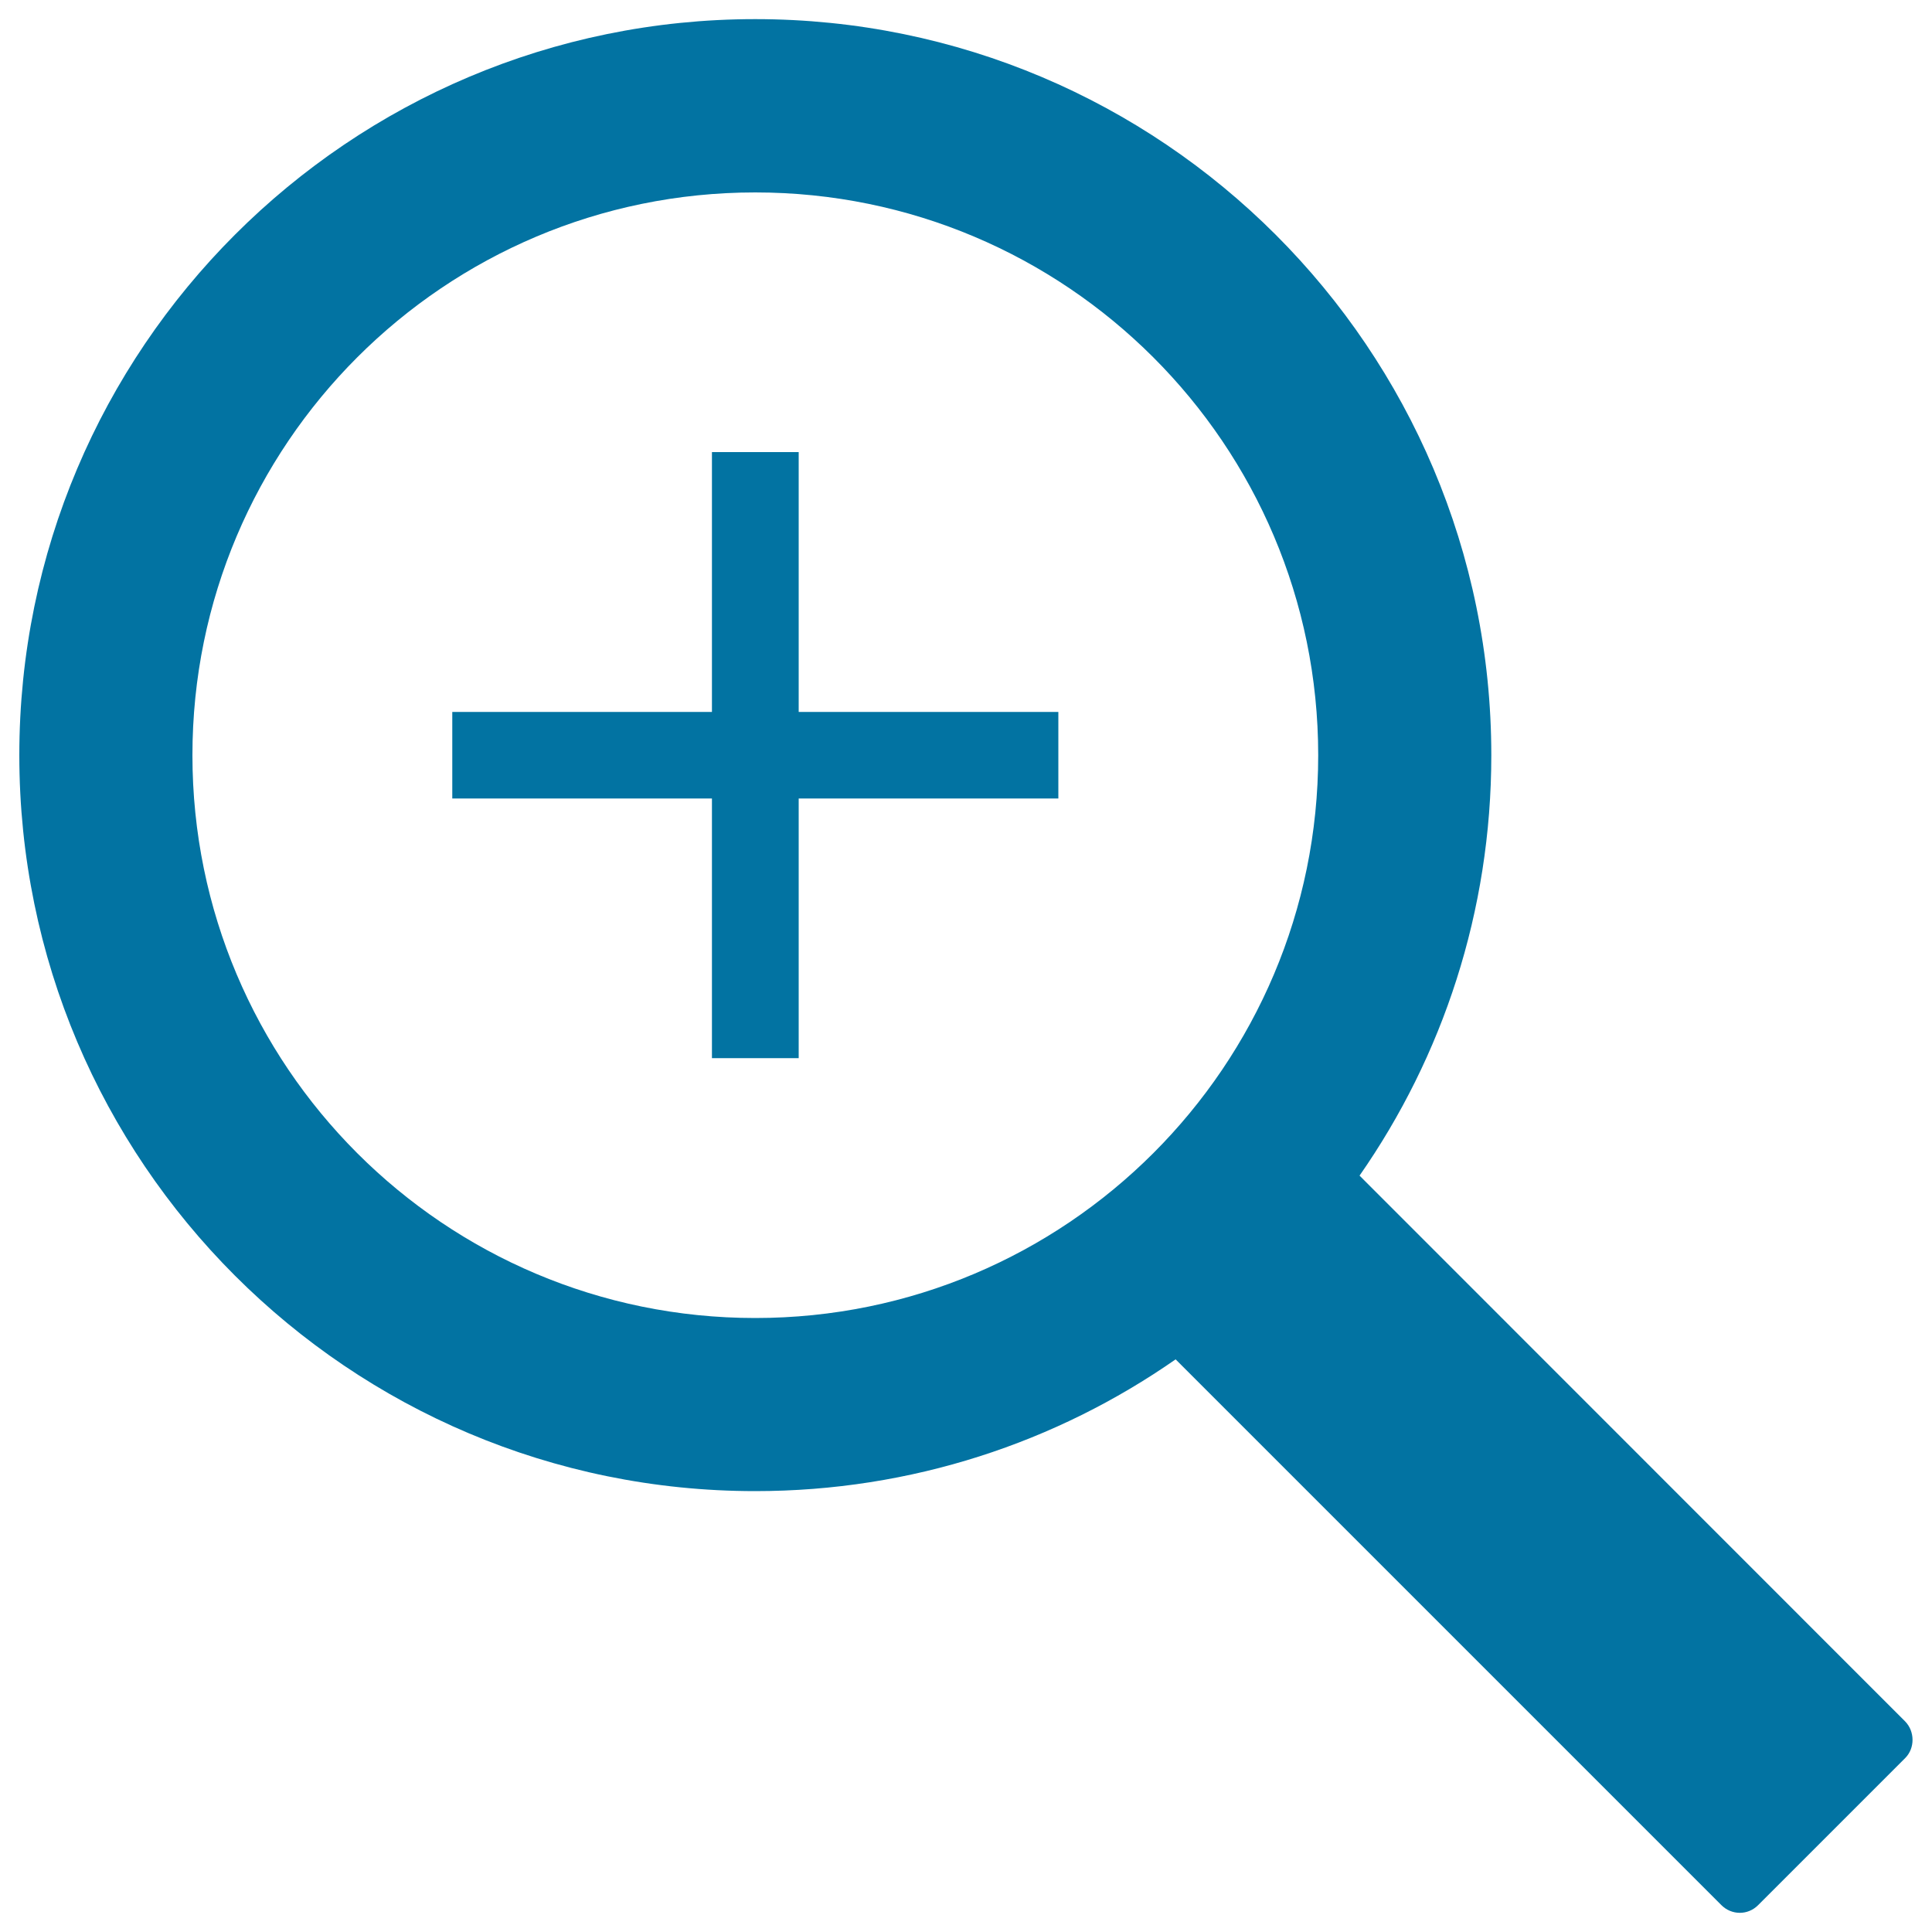 <svg xmlns="http://www.w3.org/2000/svg" viewBox="0 0 1000 1000" style="fill:#0273a2">
<title>Zoom Increasing Visualization Size Tool Interface Symbol SVG icon</title>
<g><g><path d="M390.9,9.9C180.6,9.9,10,180.5,10,390.9c0,210.4,170.6,380.9,380.9,380.9c80.9,0,155.9-25.2,217.6-68.2v0l282.5,282.5c5.2,5.2,13.6,5.4,19,0l76.1-76.1c5.2-5.2,5-13.9,0-19L703.7,608.5c43-61.7,68.2-136.7,68.2-217.6C771.9,180.5,601.3,9.9,390.9,9.9z M390.9,682.2c-160.9,0-291.3-130.4-291.3-291.3S230.1,99.6,390.9,99.6S682.3,230,682.3,390.9S551.8,682.2,390.9,682.2z"/><polygon points="413.4,234 368.5,234 368.5,368.5 234.1,368.5 234.1,413.3 368.5,413.3 368.5,547.7 413.4,547.7 413.4,413.3 547.8,413.3 547.8,368.5 413.4,368.5 "/></g></g>
</svg>